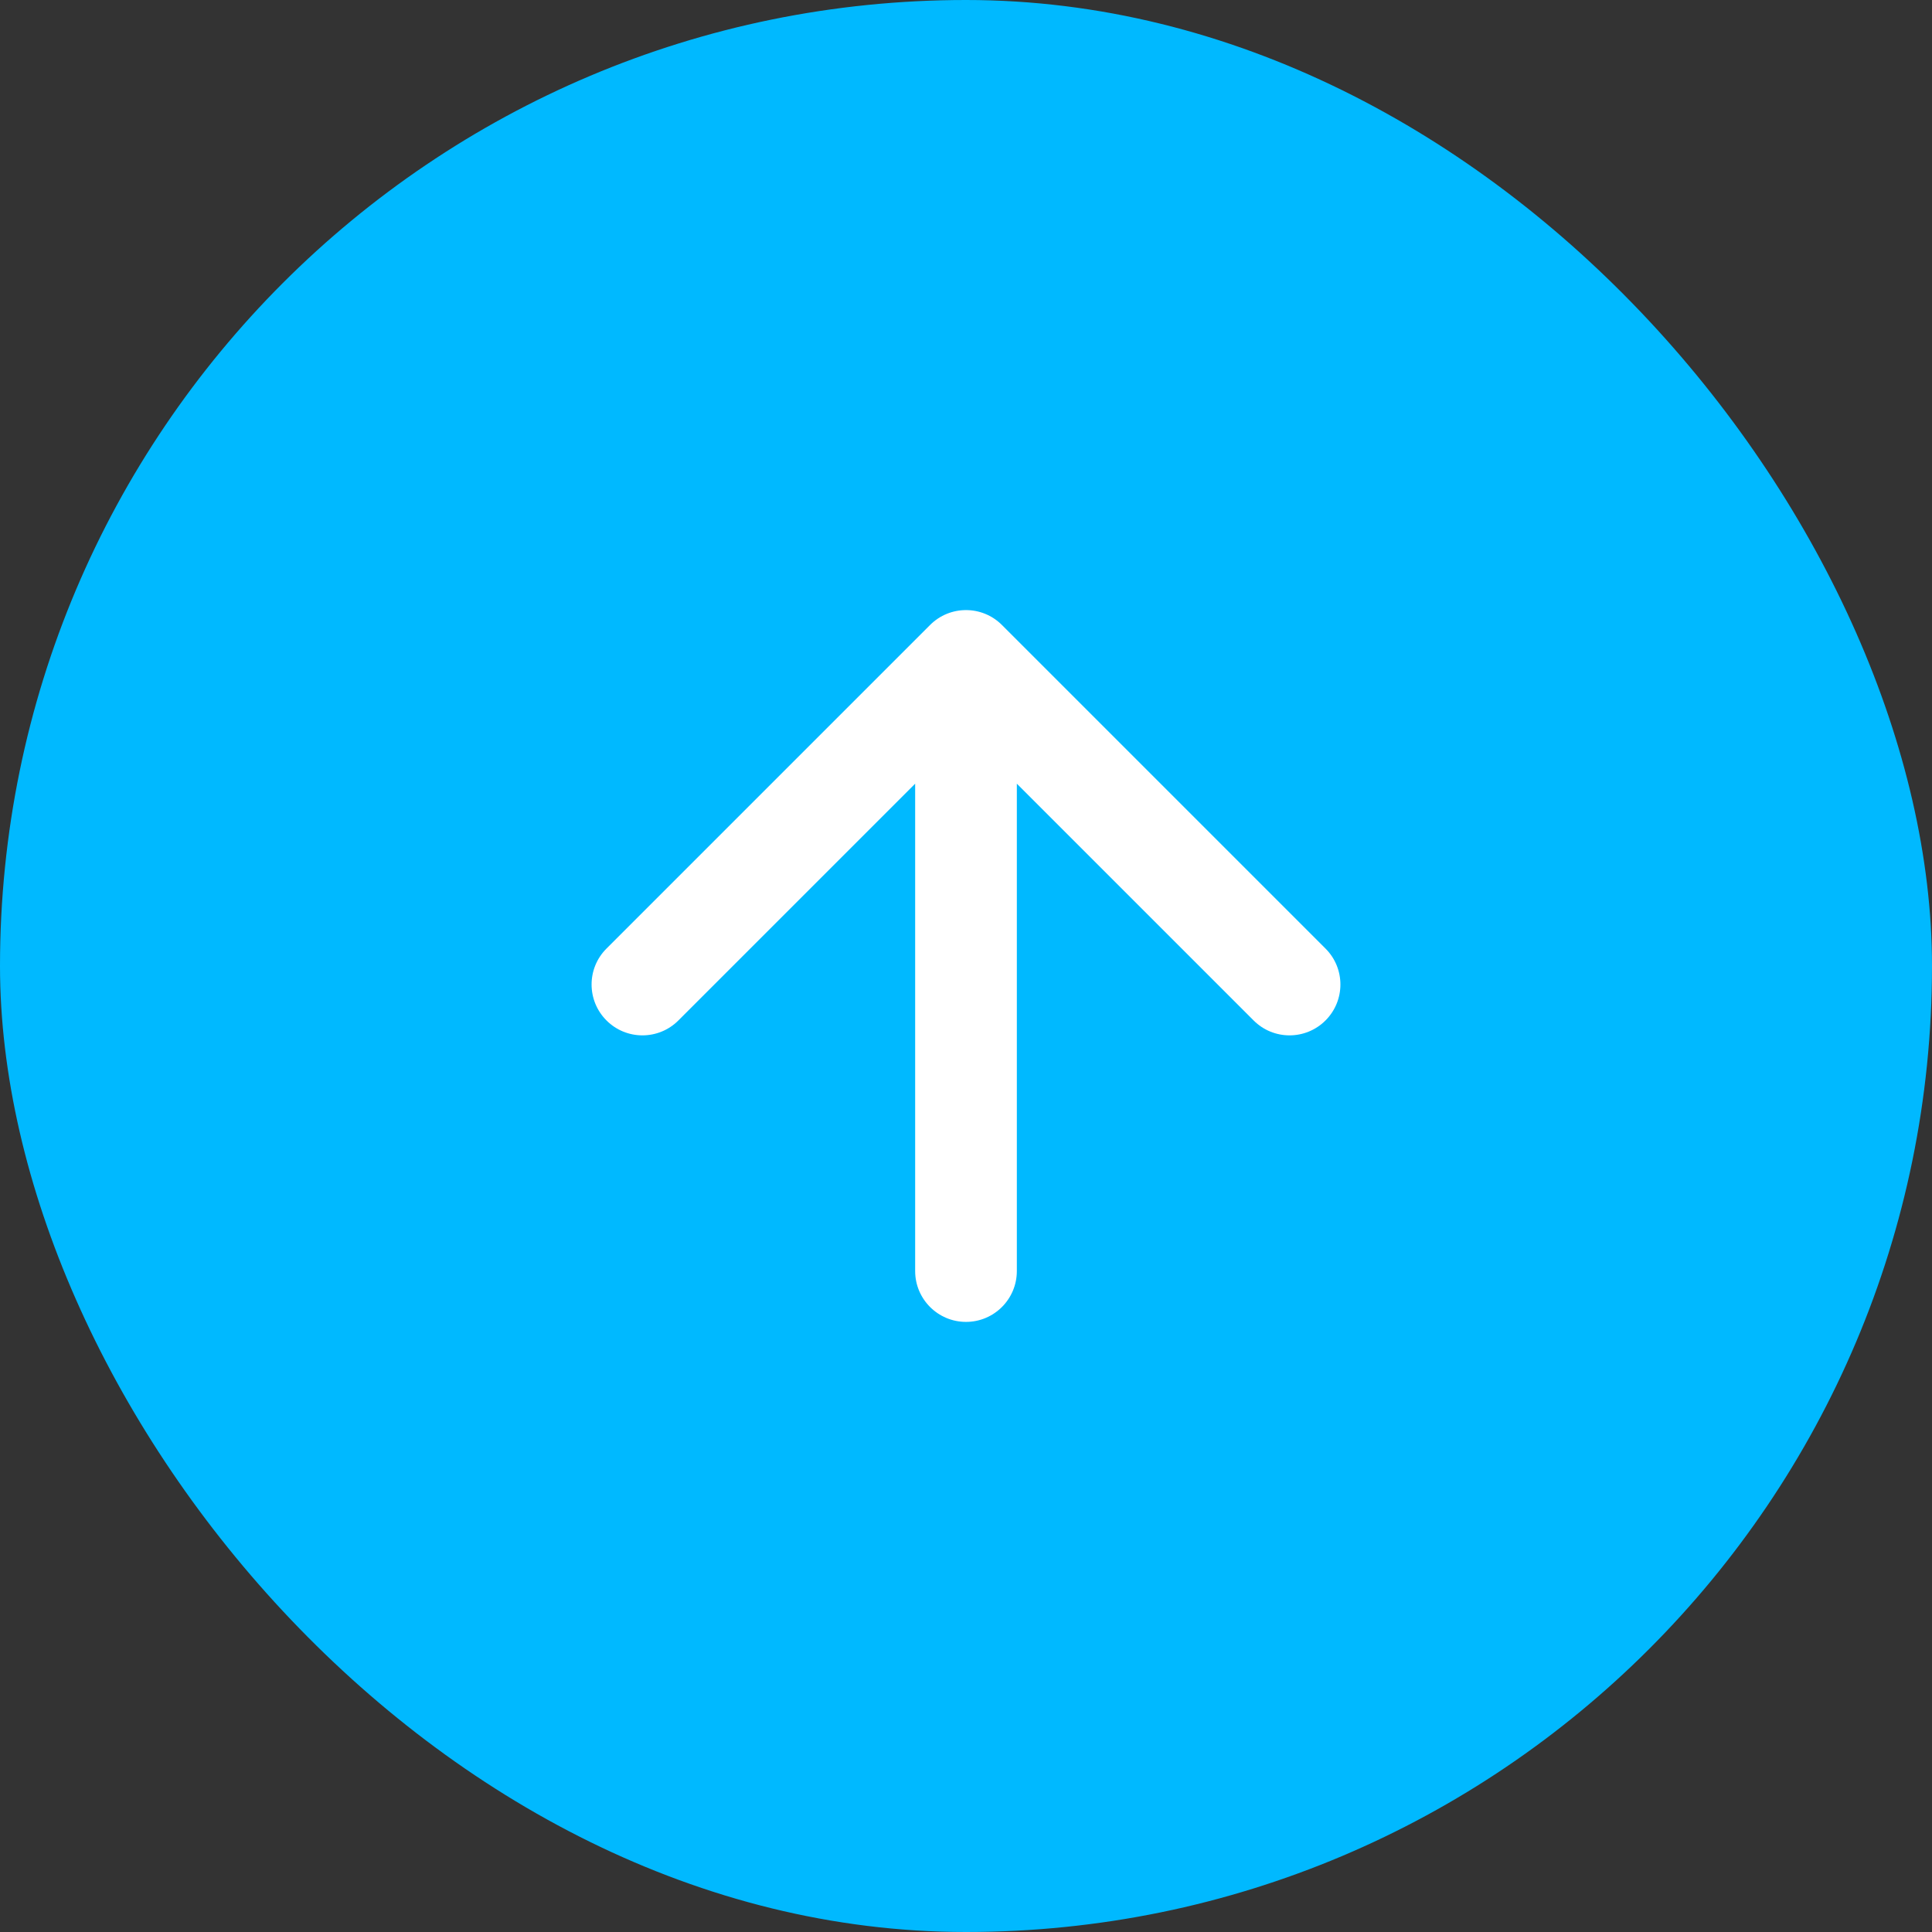 <svg width="38" height="38" viewBox="0 0 38 38" fill="none" xmlns="http://www.w3.org/2000/svg">
<rect x="0" y="0" width="38" height="38" fill="#333333" stroke="none"/>
<rect width="38" height="38" rx="19" fill="#00B9FF"/>
<path d="M18 25C18 25.552 18.448 26 19 26C19.552 26 20 25.552 20 25L19 25L18 25ZM19.707 12.293C19.317 11.902 18.683 11.902 18.293 12.293L11.929 18.657C11.538 19.047 11.538 19.68 11.929 20.071C12.319 20.462 12.953 20.462 13.343 20.071L19 14.414L24.657 20.071C25.047 20.462 25.68 20.462 26.071 20.071C26.462 19.68 26.462 19.047 26.071 18.657L19.707 12.293ZM19 25L20 25L20 13L19 13L18 13L18 25L19 25Z" fill="white"/>
</svg>
